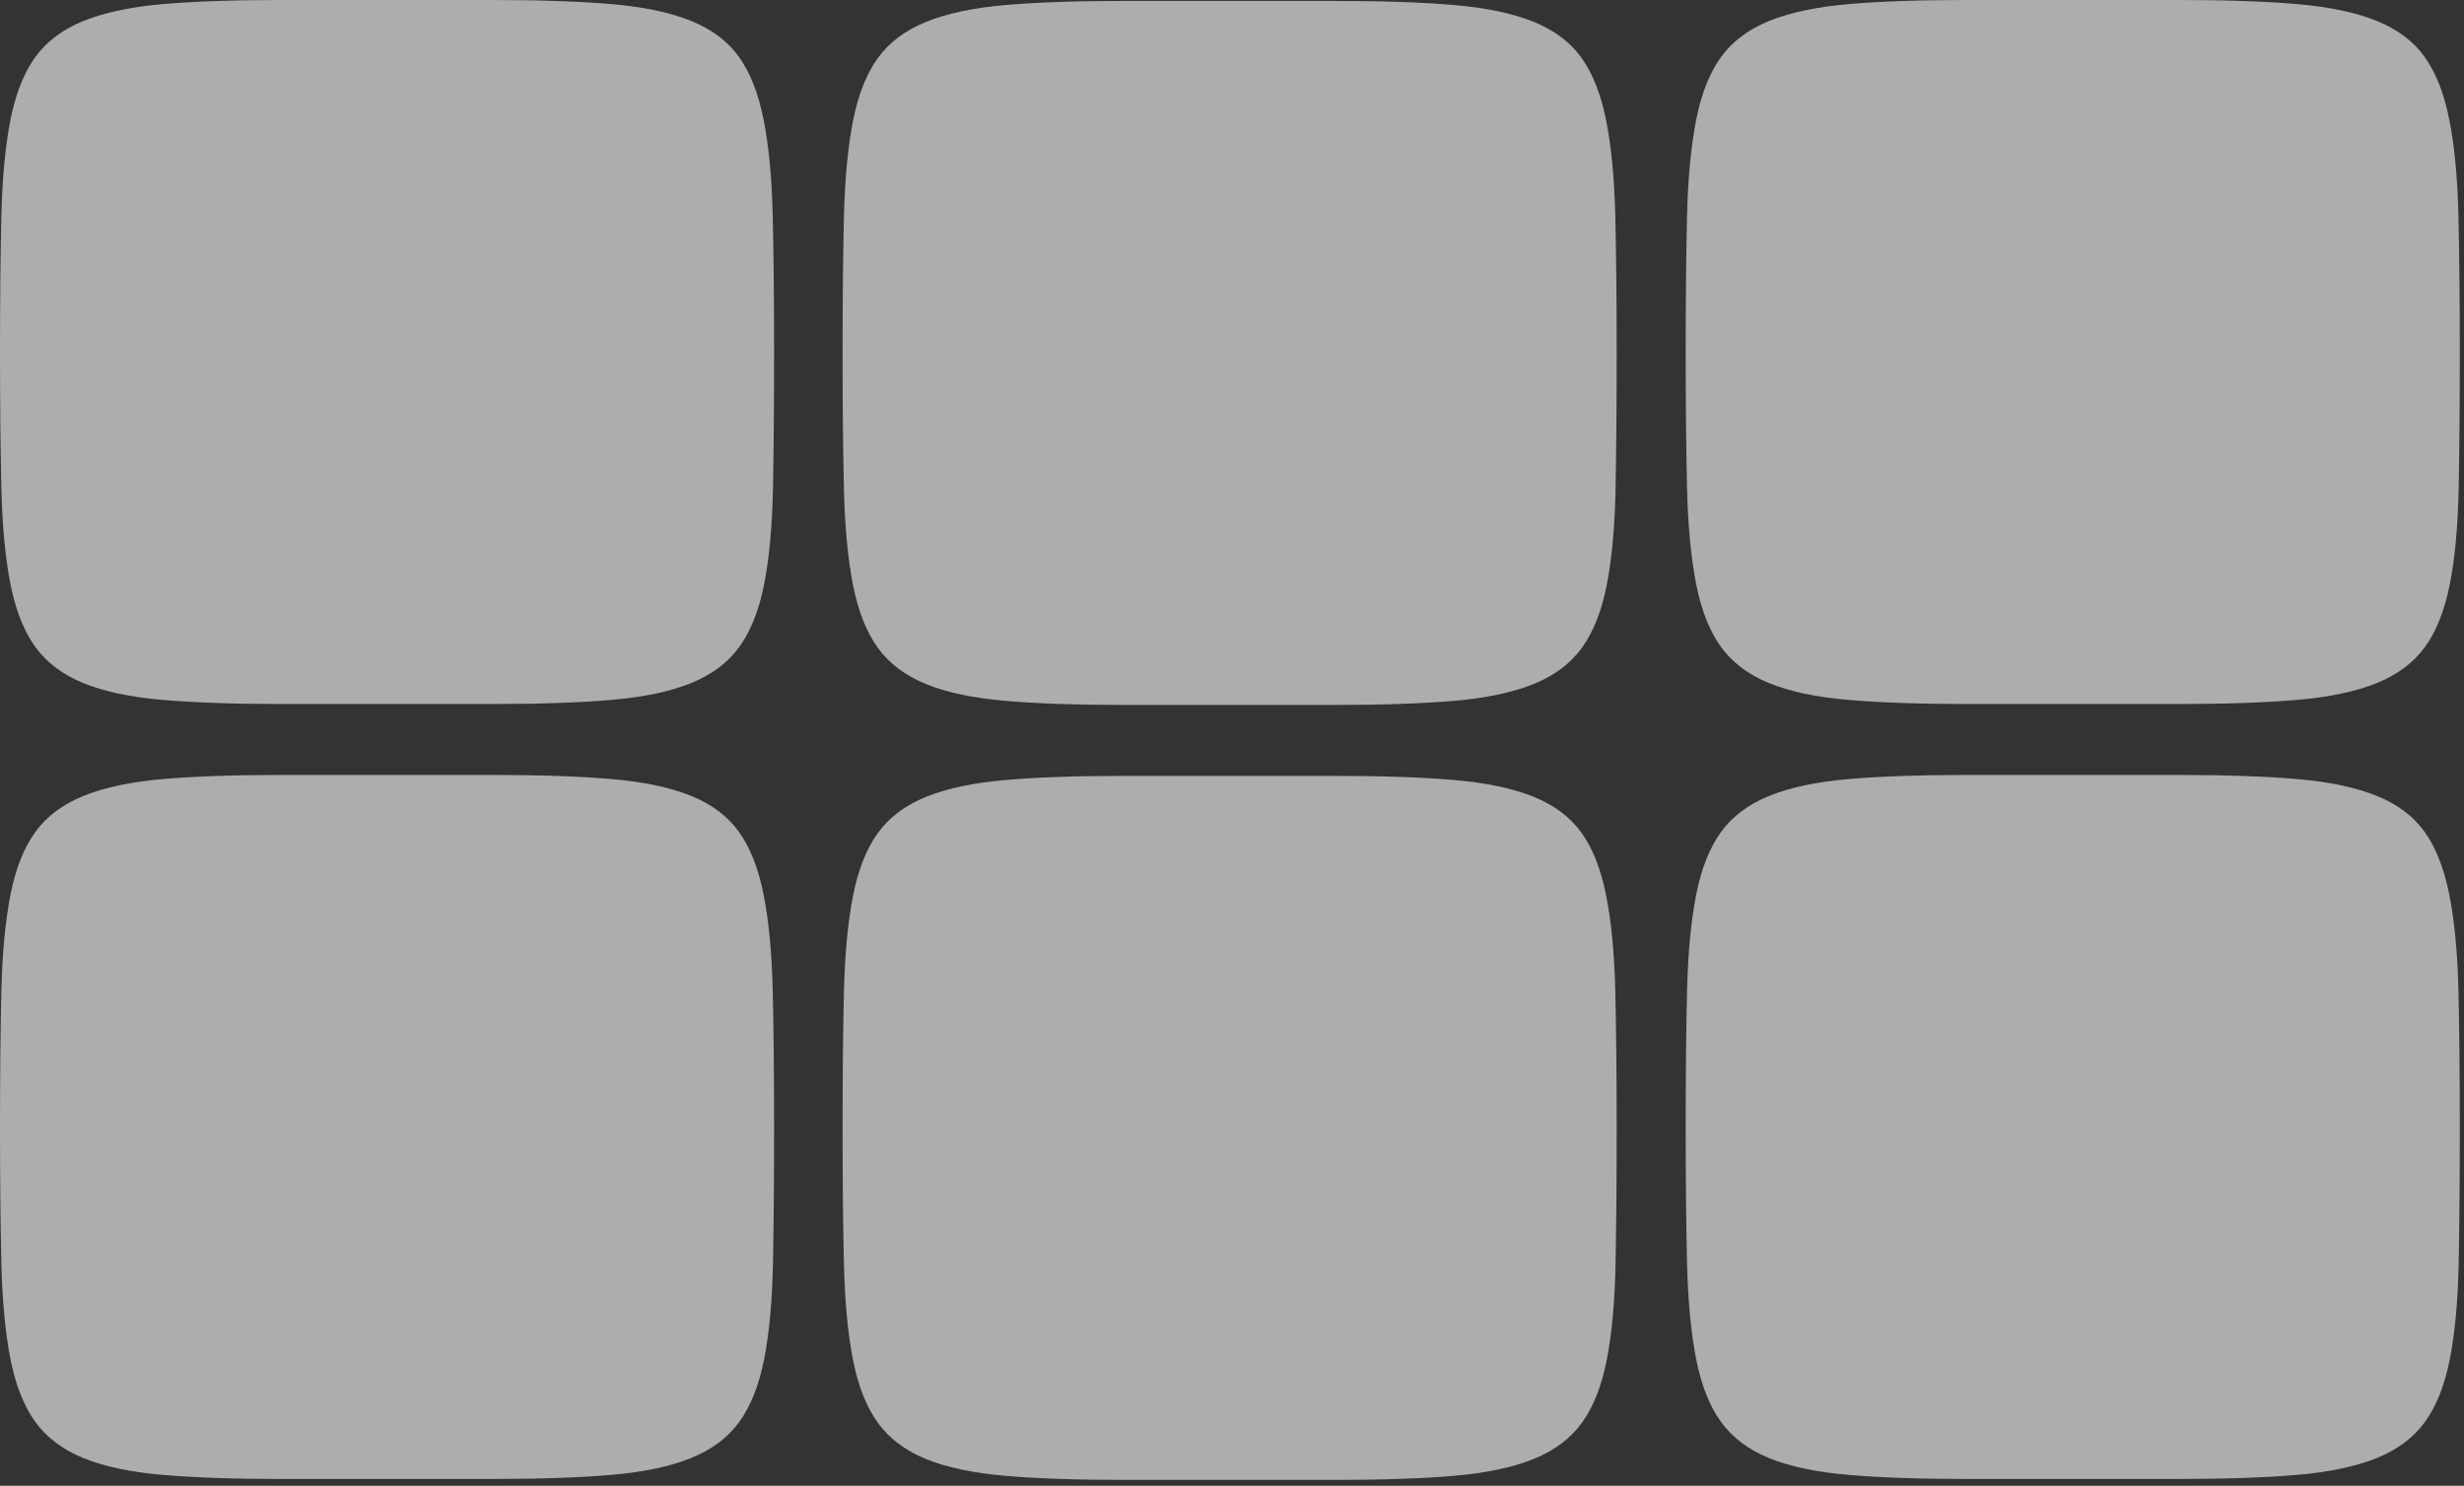 <svg width="257" height="155" viewBox="0 0 257 155" fill="none" xmlns="http://www.w3.org/2000/svg">
<rect x="0" y="0" width="257" height="155" fill="#333333" stroke="none"/>
<path d="M29.323 80.846C24.425 80.846 20.314 80.987 16.987 81.274C13.66 81.561 10.906 82.145 8.722 83.025C6.543 83.906 4.86 85.166 3.673 86.815C2.486 88.459 1.625 90.638 1.09 93.358C0.555 96.072 0.239 99.409 0.142 103.368C0.049 107.328 0.001 112.061 0.001 117.568C0.001 123.074 0.049 127.812 0.142 131.767C0.239 135.726 0.555 139.063 1.09 141.778C1.625 144.492 2.486 146.676 3.673 148.32C4.86 149.964 6.533 151.224 8.693 152.11C10.853 152.99 13.611 153.574 16.958 153.861C20.305 154.148 24.425 154.289 29.323 154.289L51.412 154.289C56.311 154.289 60.431 154.148 63.778 153.861C67.124 153.574 69.887 152.99 72.071 152.11C74.251 151.229 75.934 149.964 77.121 148.32C78.308 146.676 79.168 144.497 79.704 141.778C80.239 139.059 80.545 135.726 80.623 131.767C80.701 127.807 80.74 123.074 80.74 117.568C80.74 112.061 80.691 107.323 80.599 103.368C80.506 99.409 80.19 96.072 79.65 93.358C79.115 90.638 78.264 88.459 77.096 86.815C75.929 85.171 74.255 83.906 72.076 83.026C69.897 82.145 67.134 81.561 63.782 81.274C60.436 80.987 56.316 80.846 51.417 80.846L29.328 80.846L29.323 80.846Z" fill="white" fill-opacity="0.6"/>
<path d="M29.323 -4.49499e-06C24.425 -4.92322e-06 20.314 0.141 16.987 0.428C13.66 0.715 10.906 1.299 8.722 2.179C6.543 3.06 4.86 4.32 3.673 5.969C2.486 7.613 1.625 9.792 1.09 12.511C0.555 15.226 0.239 18.562 0.142 22.522C0.049 26.482 0.001 31.215 0.001 36.721C0.001 42.228 0.049 46.966 0.142 50.92C0.239 54.88 0.555 58.217 1.09 60.931C1.625 63.646 2.486 65.83 3.673 67.474C4.86 69.118 6.533 70.378 8.693 71.263C10.853 72.144 13.611 72.728 16.958 73.015C20.305 73.302 24.425 73.443 29.323 73.443L51.412 73.443C56.311 73.443 60.431 73.302 63.778 73.015C67.124 72.728 69.887 72.144 72.071 71.263C74.251 70.383 75.934 69.118 77.121 67.474C78.308 65.83 79.168 63.651 79.704 60.931C80.239 58.212 80.545 54.88 80.623 50.92C80.701 46.961 80.74 42.228 80.74 36.721C80.74 31.215 80.691 26.477 80.599 22.522C80.506 18.562 80.19 15.226 79.65 12.511C79.115 9.792 78.264 7.613 77.096 5.969C75.929 4.324 74.255 3.06 72.076 2.179C69.897 1.299 67.134 0.715 63.782 0.428C60.436 0.141 56.316 -2.13523e-06 51.417 -2.56346e-06L29.328 -4.49456e-06L29.323 -4.49499e-06Z" fill="white" fill-opacity="0.6"/>
<path d="M205.144 80.846C200.245 80.846 196.135 80.987 192.808 81.274C189.481 81.561 186.727 82.145 184.543 83.025C182.364 83.906 180.681 85.166 179.494 86.815C178.307 88.459 177.446 90.638 176.911 93.358C176.376 96.072 176.06 99.409 175.962 103.368C175.87 107.328 175.821 112.061 175.821 117.568C175.821 123.074 175.87 127.812 175.962 131.767C176.06 135.726 176.376 139.063 176.911 141.778C177.446 144.492 178.307 146.676 179.494 148.32C180.681 149.964 182.354 151.224 184.514 152.11C186.674 152.99 189.432 153.574 192.779 153.861C196.125 154.148 200.245 154.289 205.144 154.289L227.233 154.289C232.132 154.289 236.252 154.148 239.598 153.861C242.945 153.574 245.708 152.99 247.892 152.11C250.071 151.229 251.755 149.964 252.941 148.32C254.128 146.676 254.989 144.497 255.524 141.778C256.06 139.059 256.366 135.726 256.444 131.767C256.522 127.807 256.561 123.074 256.561 117.568C256.561 112.061 256.512 107.323 256.419 103.368C256.327 99.409 256.011 96.072 255.471 93.358C254.936 90.638 254.085 88.459 252.917 86.815C251.75 85.171 250.076 83.906 247.897 83.026C245.718 82.145 242.955 81.561 239.603 81.274C236.257 80.987 232.136 80.846 227.238 80.846L205.149 80.846L205.144 80.846Z" fill="white" fill-opacity="0.6"/>
<path d="M205.144 0C200.245 0 196.135 0.141 192.808 0.428C189.481 0.715 186.727 1.299 184.543 2.179C182.364 3.06 180.681 4.32 179.494 5.969C178.307 7.613 177.446 9.792 176.911 12.511C176.376 15.226 176.06 18.563 175.962 22.522C175.87 26.482 175.821 31.215 175.821 36.721C175.821 42.228 175.87 46.966 175.962 50.921C176.06 54.88 176.376 58.217 176.911 60.931C177.446 63.646 178.307 65.83 179.494 67.474C180.681 69.118 182.354 70.378 184.514 71.263C186.674 72.144 189.432 72.728 192.779 73.015C196.125 73.302 200.245 73.443 205.144 73.443L227.233 73.443C232.132 73.443 236.252 73.302 239.598 73.015C242.945 72.728 245.708 72.144 247.892 71.263C250.071 70.383 251.755 69.118 252.941 67.474C254.128 65.83 254.989 63.651 255.524 60.931C256.06 58.212 256.366 54.88 256.444 50.921C256.522 46.961 256.561 42.228 256.561 36.721C256.561 31.215 256.512 26.477 256.419 22.522C256.327 18.563 256.011 15.226 255.471 12.511C254.936 9.792 254.085 7.613 252.917 5.969C251.75 4.325 250.076 3.06 247.897 2.179C245.718 1.299 242.955 0.715 239.603 0.428C236.257 0.141 232.136 0 227.238 0L205.149 0L205.144 0Z" fill="white" fill-opacity="0.6"/>
<path d="M117.205 80.944C112.307 80.944 108.197 81.085 104.869 81.372C101.542 81.659 98.789 82.242 96.605 83.123C94.425 84.003 92.742 85.263 91.555 86.912C90.369 88.556 89.508 90.736 88.972 93.455C88.437 96.169 88.121 99.506 88.024 103.466C87.931 107.425 87.883 112.158 87.883 117.665C87.883 123.171 87.931 127.909 88.024 131.864C88.121 135.824 88.437 139.161 88.972 141.875C89.508 144.589 90.369 146.773 91.555 148.418C92.742 150.062 94.416 151.322 96.576 152.207C98.735 153.087 101.493 153.671 104.84 153.958C108.187 154.245 112.307 154.386 117.205 154.386L139.295 154.386C144.193 154.386 148.313 154.245 151.66 153.958C155.007 153.671 157.77 153.087 159.954 152.207C162.133 151.327 163.816 150.062 165.003 148.418C166.19 146.773 167.051 144.594 167.586 141.875C168.121 139.156 168.428 135.824 168.505 131.864C168.583 127.904 168.622 123.171 168.622 117.665C168.622 112.158 168.573 107.42 168.481 103.466C168.389 99.506 168.072 96.169 167.532 93.455C166.997 90.736 166.146 88.556 164.979 86.912C163.811 85.268 162.138 84.003 159.959 83.123C157.779 82.242 155.016 81.659 151.665 81.372C148.318 81.085 144.198 80.944 139.3 80.944L117.21 80.944L117.205 80.944Z" fill="white" fill-opacity="0.6"/>
<path d="M117.205 0.097C112.307 0.097 108.197 0.238 104.869 0.525C101.542 0.812 98.789 1.396 96.605 2.277C94.425 3.157 92.742 4.417 91.555 6.066C90.369 7.71 89.508 9.889 88.972 12.609C88.437 15.323 88.121 18.66 88.024 22.62C87.931 26.579 87.883 31.312 87.883 36.819C87.883 42.325 87.931 47.063 88.024 51.018C88.121 54.977 88.437 58.315 88.972 61.029C89.508 63.743 90.369 65.927 91.555 67.571C92.742 69.216 94.416 70.475 96.576 71.361C98.735 72.241 101.493 72.825 104.84 73.112C108.187 73.399 112.307 73.54 117.205 73.54L139.295 73.54C144.193 73.54 148.313 73.399 151.66 73.112C155.007 72.825 157.77 72.241 159.954 71.361C162.133 70.48 163.816 69.216 165.003 67.571C166.19 65.927 167.051 63.748 167.586 61.029C168.121 58.31 168.428 54.977 168.505 51.018C168.583 47.058 168.622 42.325 168.622 36.819C168.622 31.312 168.573 26.574 168.481 22.62C168.389 18.66 168.072 15.323 167.532 12.609C166.997 9.889 166.146 7.71 164.979 6.066C163.811 4.422 162.138 3.157 159.959 2.277C157.779 1.396 155.016 0.812 151.665 0.525C148.318 0.238 144.198 0.097 139.3 0.097L117.21 0.097L117.205 0.097Z" fill="white" fill-opacity="0.6"/>
</svg>
